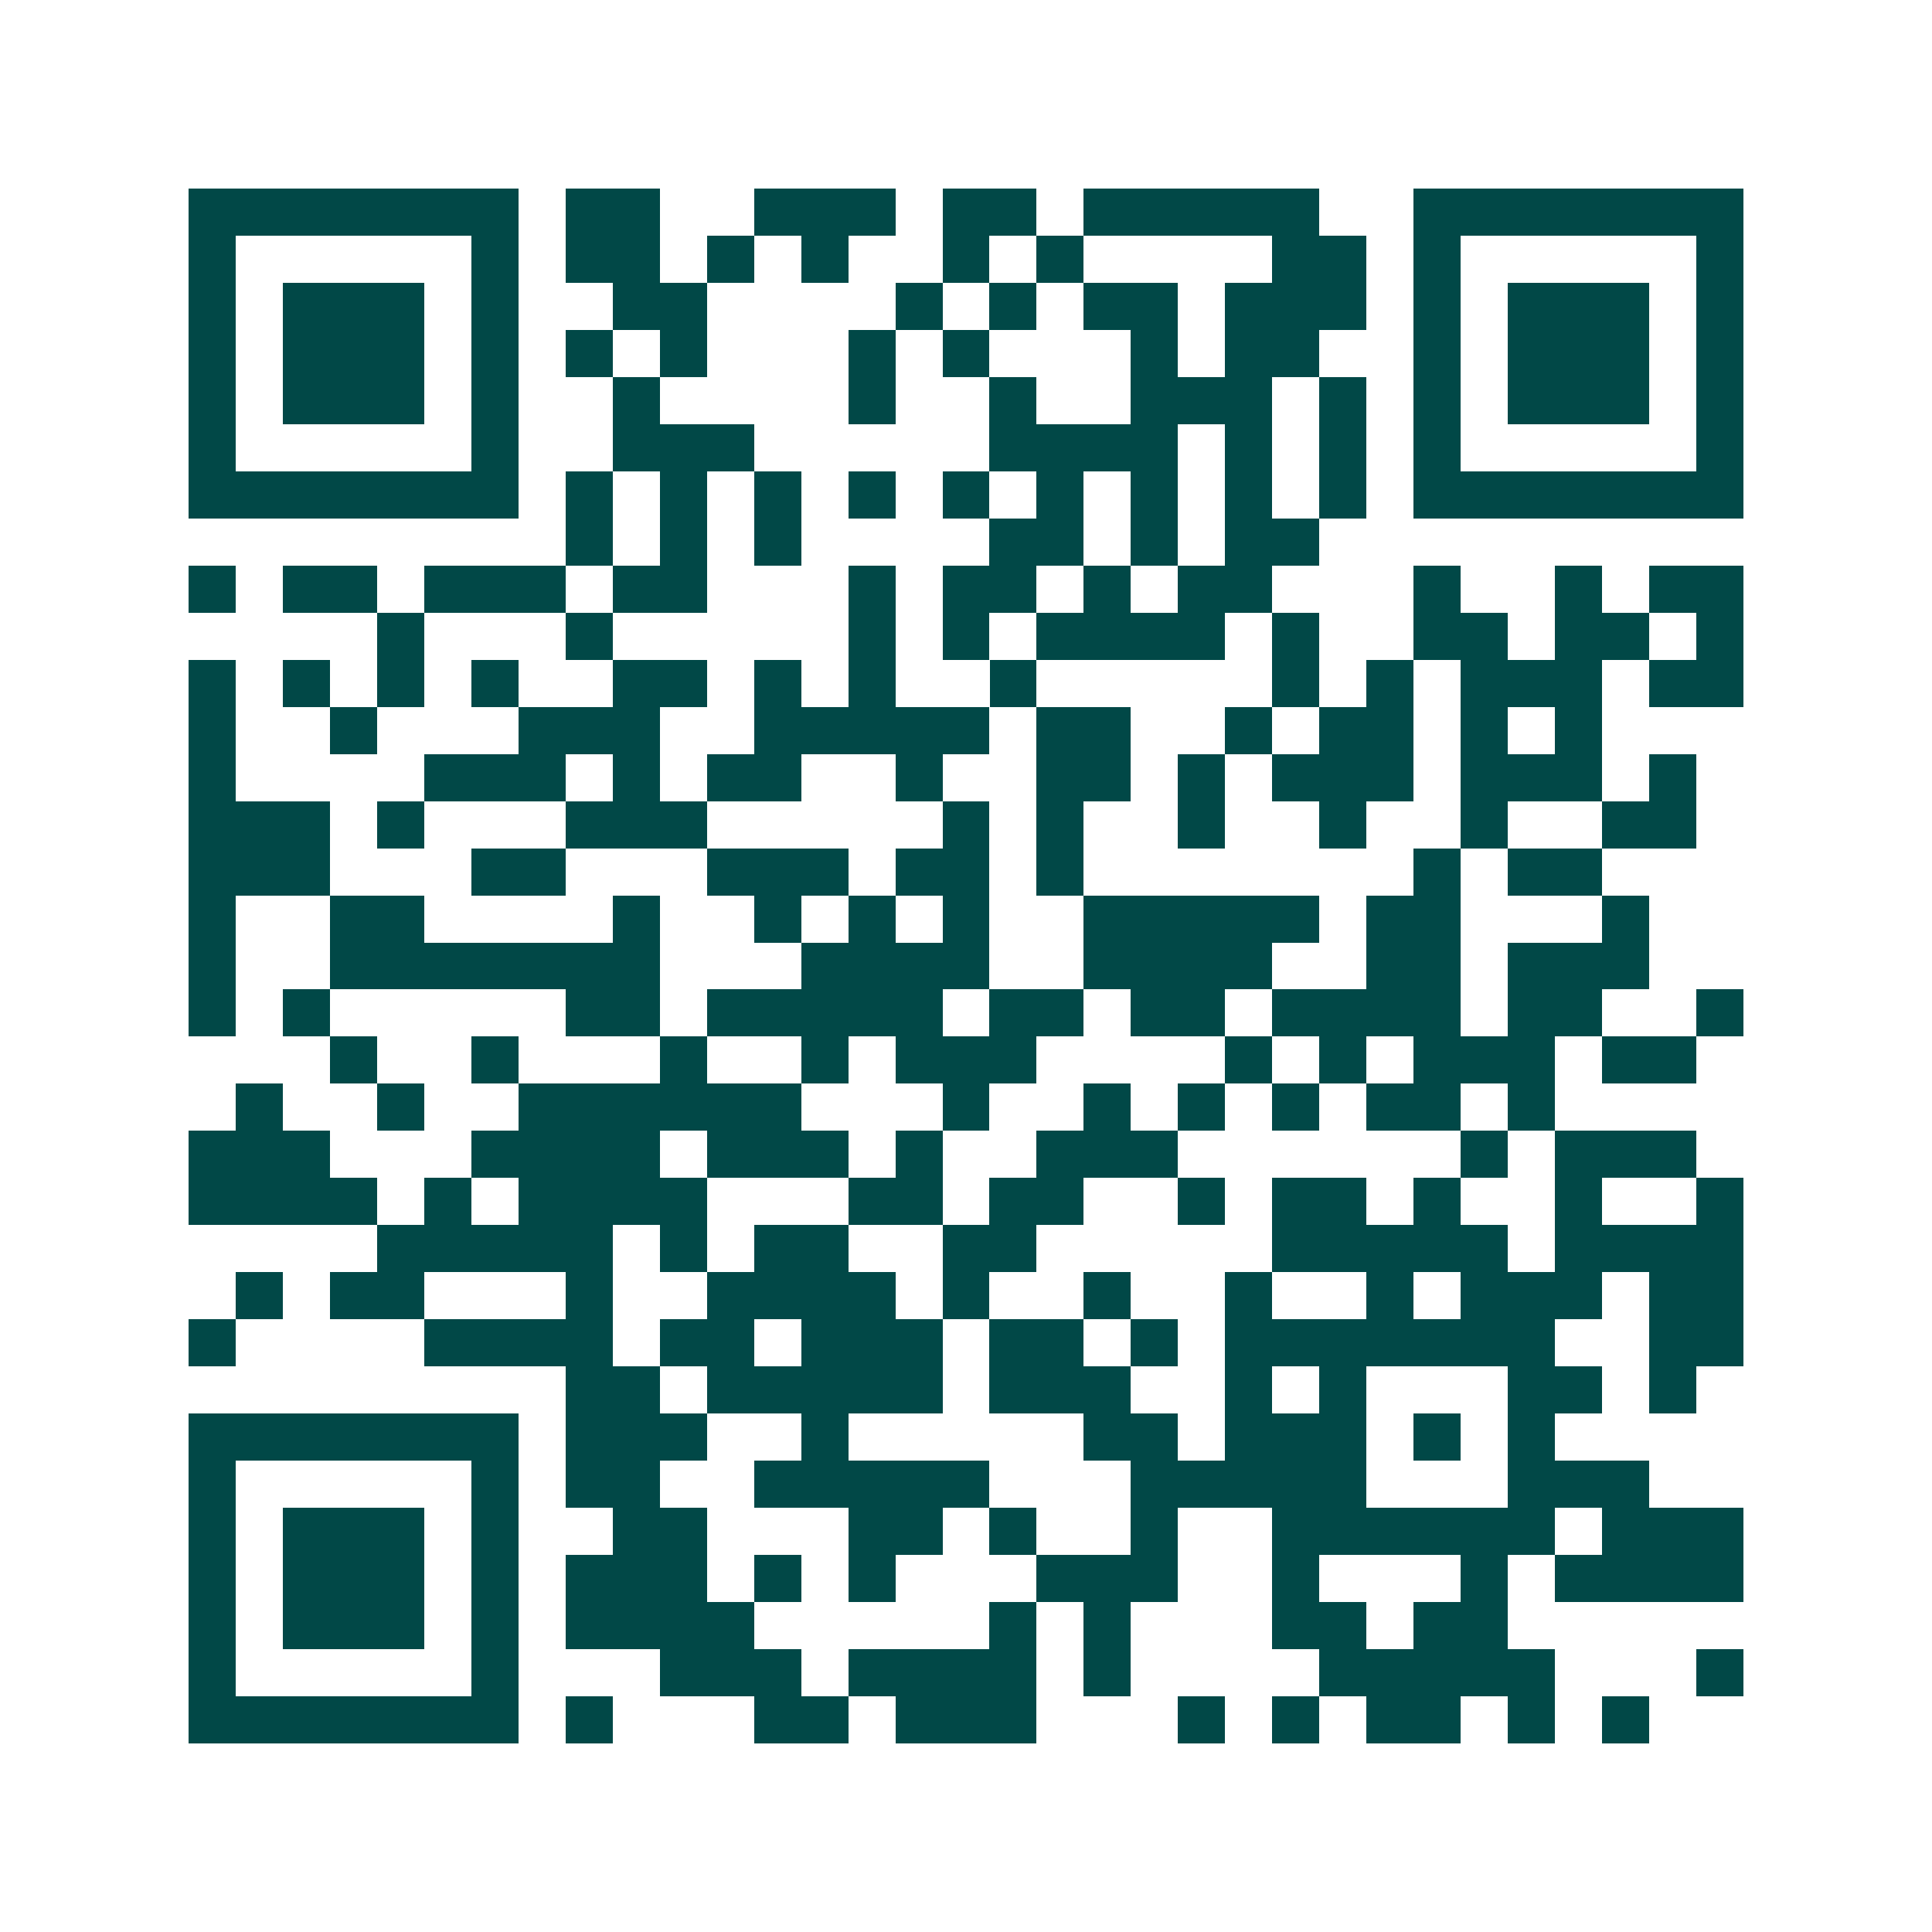 <svg xmlns="http://www.w3.org/2000/svg" width="200" height="200" viewBox="0 0 41 41" shape-rendering="crispEdges"><path fill="#ffffff" d="M0 0h41v41H0z"/><path stroke="#014847" d="M4 4.5h7m1 0h2m2 0h3m1 0h2m1 0h5m2 0h7M4 5.5h1m5 0h1m1 0h2m1 0h1m1 0h1m2 0h1m1 0h1m4 0h2m1 0h1m5 0h1M4 6.5h1m1 0h3m1 0h1m2 0h2m4 0h1m1 0h1m1 0h2m1 0h3m1 0h1m1 0h3m1 0h1M4 7.5h1m1 0h3m1 0h1m1 0h1m1 0h1m3 0h1m1 0h1m3 0h1m1 0h2m2 0h1m1 0h3m1 0h1M4 8.5h1m1 0h3m1 0h1m2 0h1m4 0h1m2 0h1m2 0h3m1 0h1m1 0h1m1 0h3m1 0h1M4 9.5h1m5 0h1m2 0h3m5 0h4m1 0h1m1 0h1m1 0h1m5 0h1M4 10.5h7m1 0h1m1 0h1m1 0h1m1 0h1m1 0h1m1 0h1m1 0h1m1 0h1m1 0h1m1 0h7M12 11.5h1m1 0h1m1 0h1m4 0h2m1 0h1m1 0h2M4 12.5h1m1 0h2m1 0h3m1 0h2m3 0h1m1 0h2m1 0h1m1 0h2m3 0h1m2 0h1m1 0h2M8 13.5h1m3 0h1m5 0h1m1 0h1m1 0h4m1 0h1m2 0h2m1 0h2m1 0h1M4 14.5h1m1 0h1m1 0h1m1 0h1m2 0h2m1 0h1m1 0h1m2 0h1m5 0h1m1 0h1m1 0h3m1 0h2M4 15.5h1m2 0h1m3 0h3m2 0h5m1 0h2m2 0h1m1 0h2m1 0h1m1 0h1M4 16.5h1m4 0h3m1 0h1m1 0h2m2 0h1m2 0h2m1 0h1m1 0h3m1 0h3m1 0h1M4 17.5h3m1 0h1m3 0h3m5 0h1m1 0h1m2 0h1m2 0h1m2 0h1m2 0h2M4 18.5h3m3 0h2m3 0h3m1 0h2m1 0h1m7 0h1m1 0h2M4 19.5h1m2 0h2m4 0h1m2 0h1m1 0h1m1 0h1m2 0h5m1 0h2m3 0h1M4 20.5h1m2 0h7m3 0h4m2 0h4m2 0h2m1 0h3M4 21.5h1m1 0h1m5 0h2m1 0h5m1 0h2m1 0h2m1 0h4m1 0h2m2 0h1M7 22.5h1m2 0h1m3 0h1m2 0h1m1 0h3m4 0h1m1 0h1m1 0h3m1 0h2M5 23.5h1m2 0h1m2 0h6m3 0h1m2 0h1m1 0h1m1 0h1m1 0h2m1 0h1M4 24.5h3m3 0h4m1 0h3m1 0h1m2 0h3m6 0h1m1 0h3M4 25.5h4m1 0h1m1 0h4m3 0h2m1 0h2m2 0h1m1 0h2m1 0h1m2 0h1m2 0h1M8 26.5h5m1 0h1m1 0h2m2 0h2m5 0h5m1 0h4M5 27.5h1m1 0h2m3 0h1m2 0h4m1 0h1m2 0h1m2 0h1m2 0h1m1 0h3m1 0h2M4 28.5h1m4 0h4m1 0h2m1 0h3m1 0h2m1 0h1m1 0h7m2 0h2M12 29.5h2m1 0h5m1 0h3m2 0h1m1 0h1m3 0h2m1 0h1M4 30.5h7m1 0h3m2 0h1m5 0h2m1 0h3m1 0h1m1 0h1M4 31.5h1m5 0h1m1 0h2m2 0h5m3 0h5m3 0h3M4 32.5h1m1 0h3m1 0h1m2 0h2m3 0h2m1 0h1m2 0h1m2 0h6m1 0h3M4 33.5h1m1 0h3m1 0h1m1 0h3m1 0h1m1 0h1m3 0h3m2 0h1m3 0h1m1 0h4M4 34.5h1m1 0h3m1 0h1m1 0h4m5 0h1m1 0h1m3 0h2m1 0h2M4 35.5h1m5 0h1m3 0h3m1 0h4m1 0h1m4 0h5m3 0h1M4 36.5h7m1 0h1m3 0h2m1 0h3m3 0h1m1 0h1m1 0h2m1 0h1m1 0h1"/></svg>
